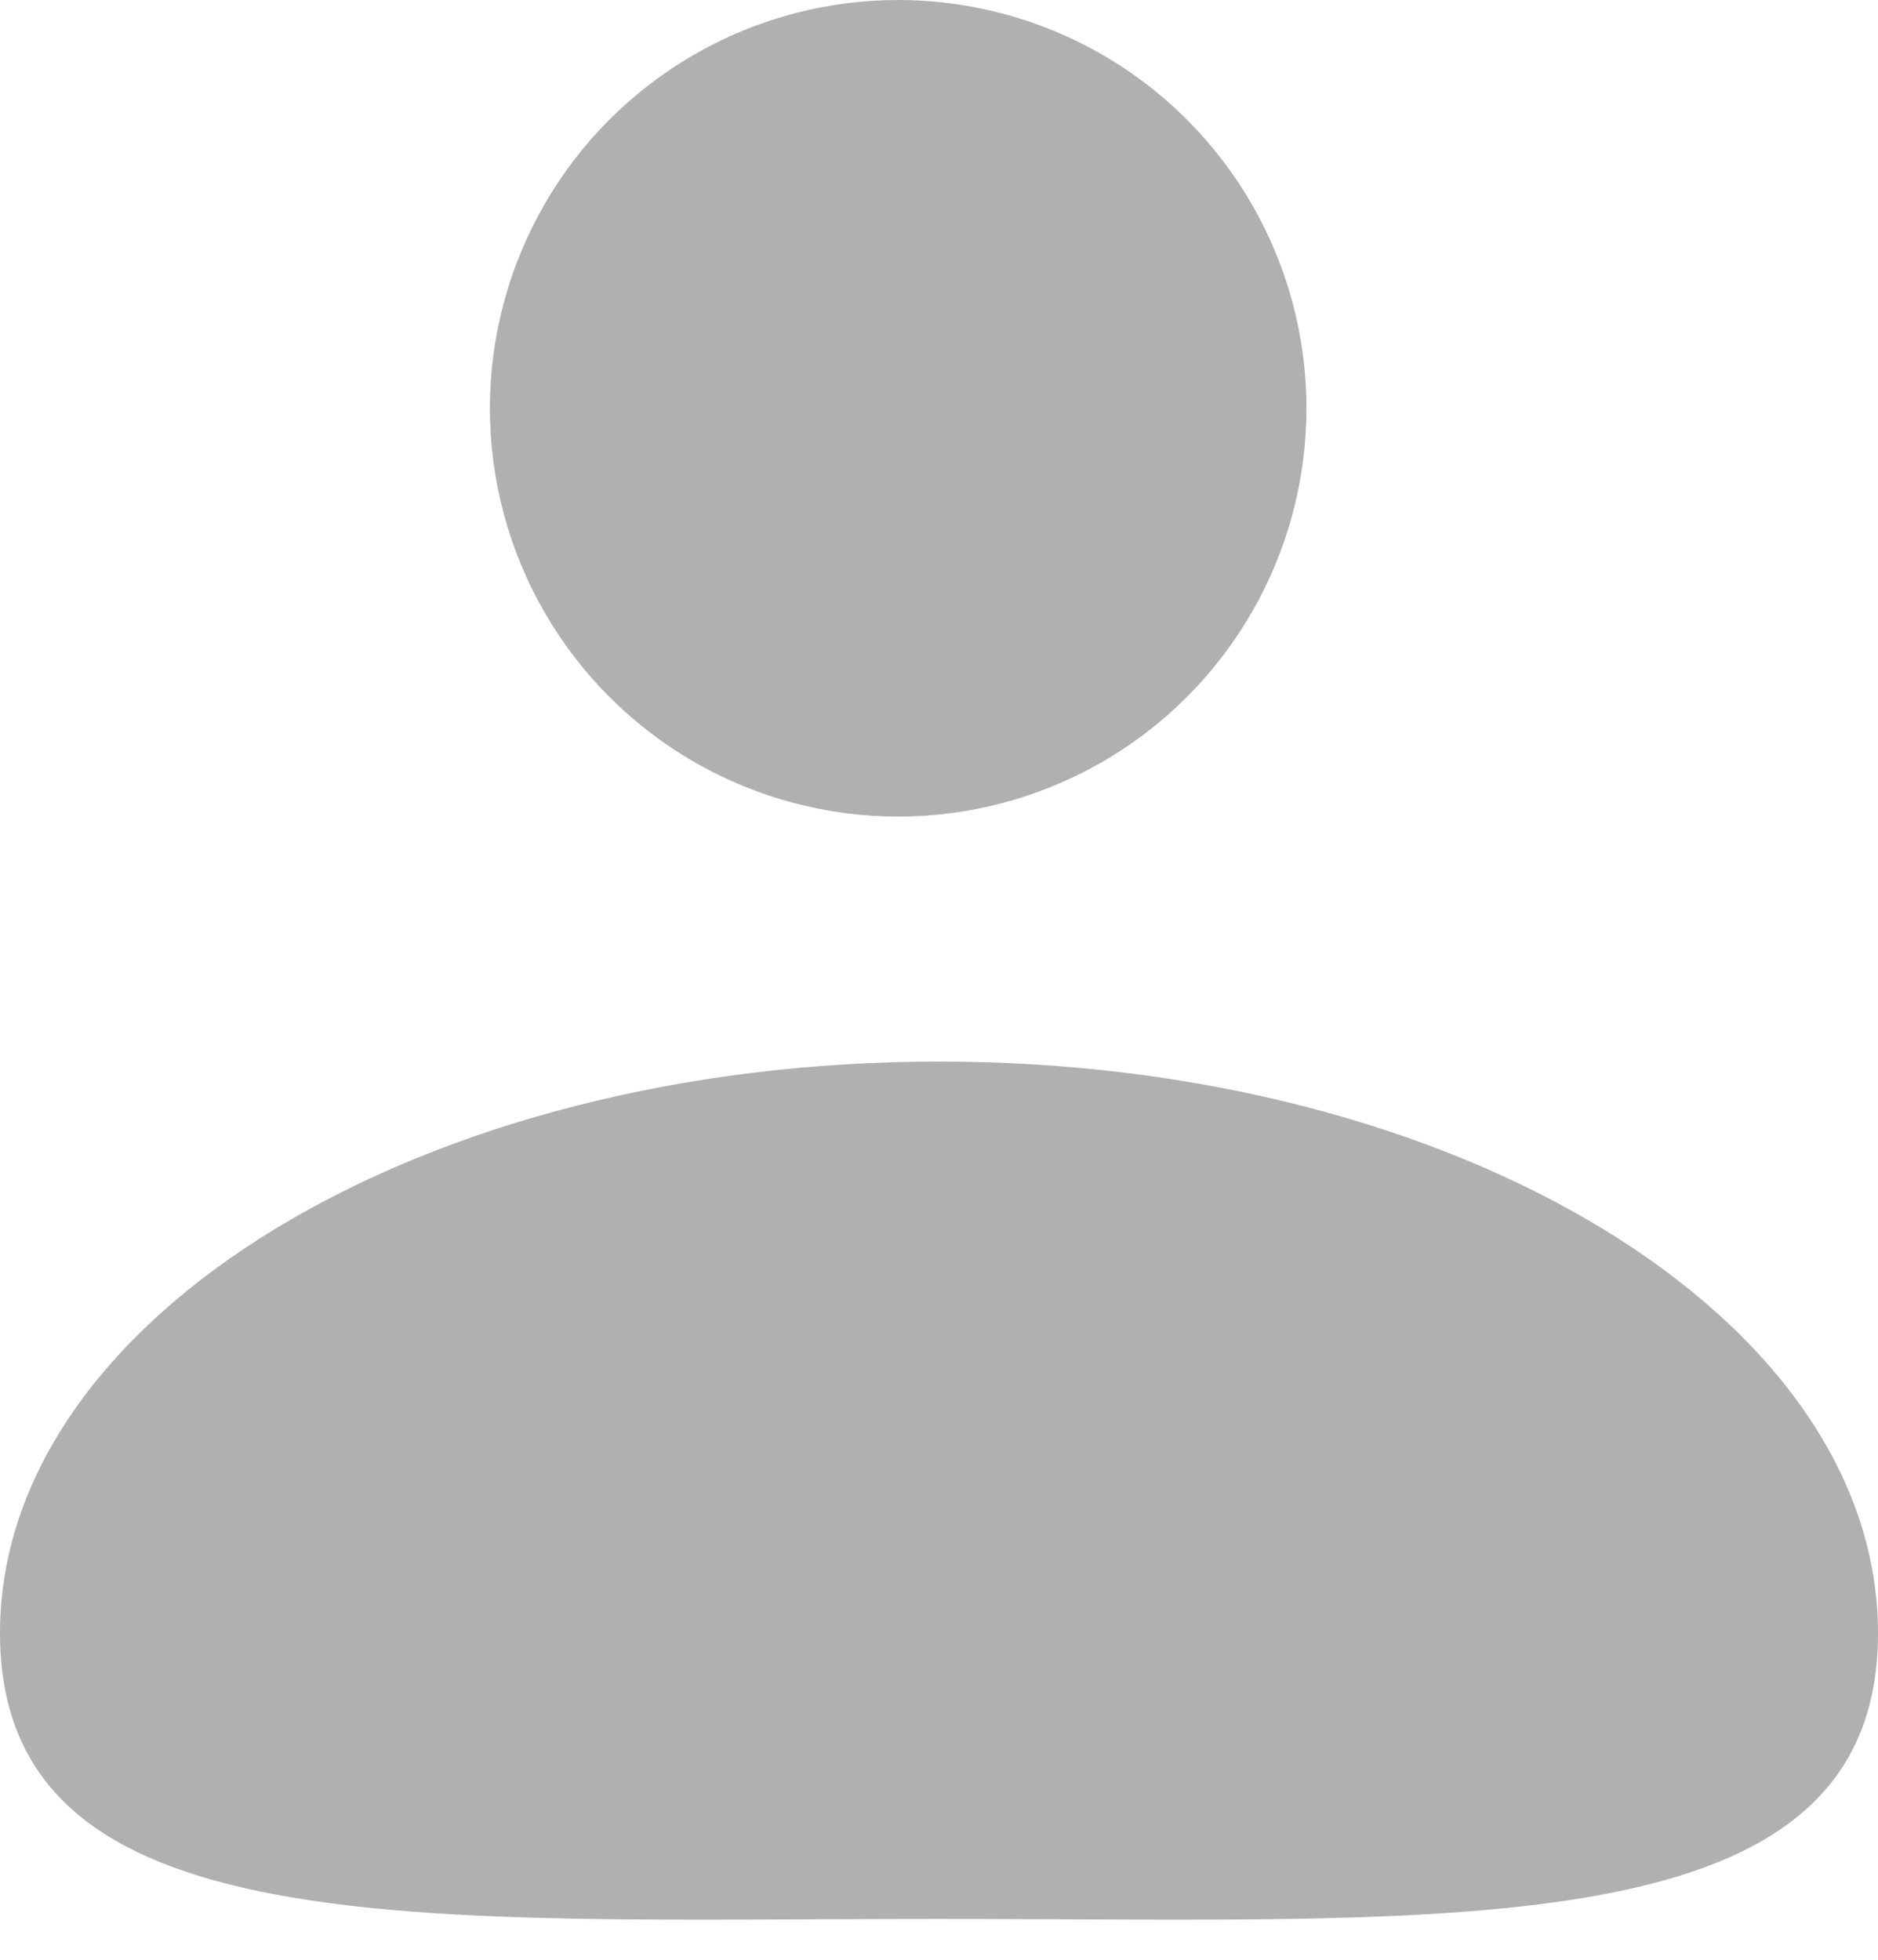 <?xml version="1.0" encoding="UTF-8"?> <svg xmlns="http://www.w3.org/2000/svg" width="23" height="24" viewBox="0 0 23 24" fill="none"><circle cx="11" cy="5" r="5" fill="#B0B0B0"></circle><path d="M23 20C23 23.866 17.851 23.5 11.5 23.5C5.149 23.5 0 23.866 0 20C0 16.134 5.149 13 11.5 13C17.851 13 23 16.134 23 20Z" fill="#B0B0B0"></path></svg> 